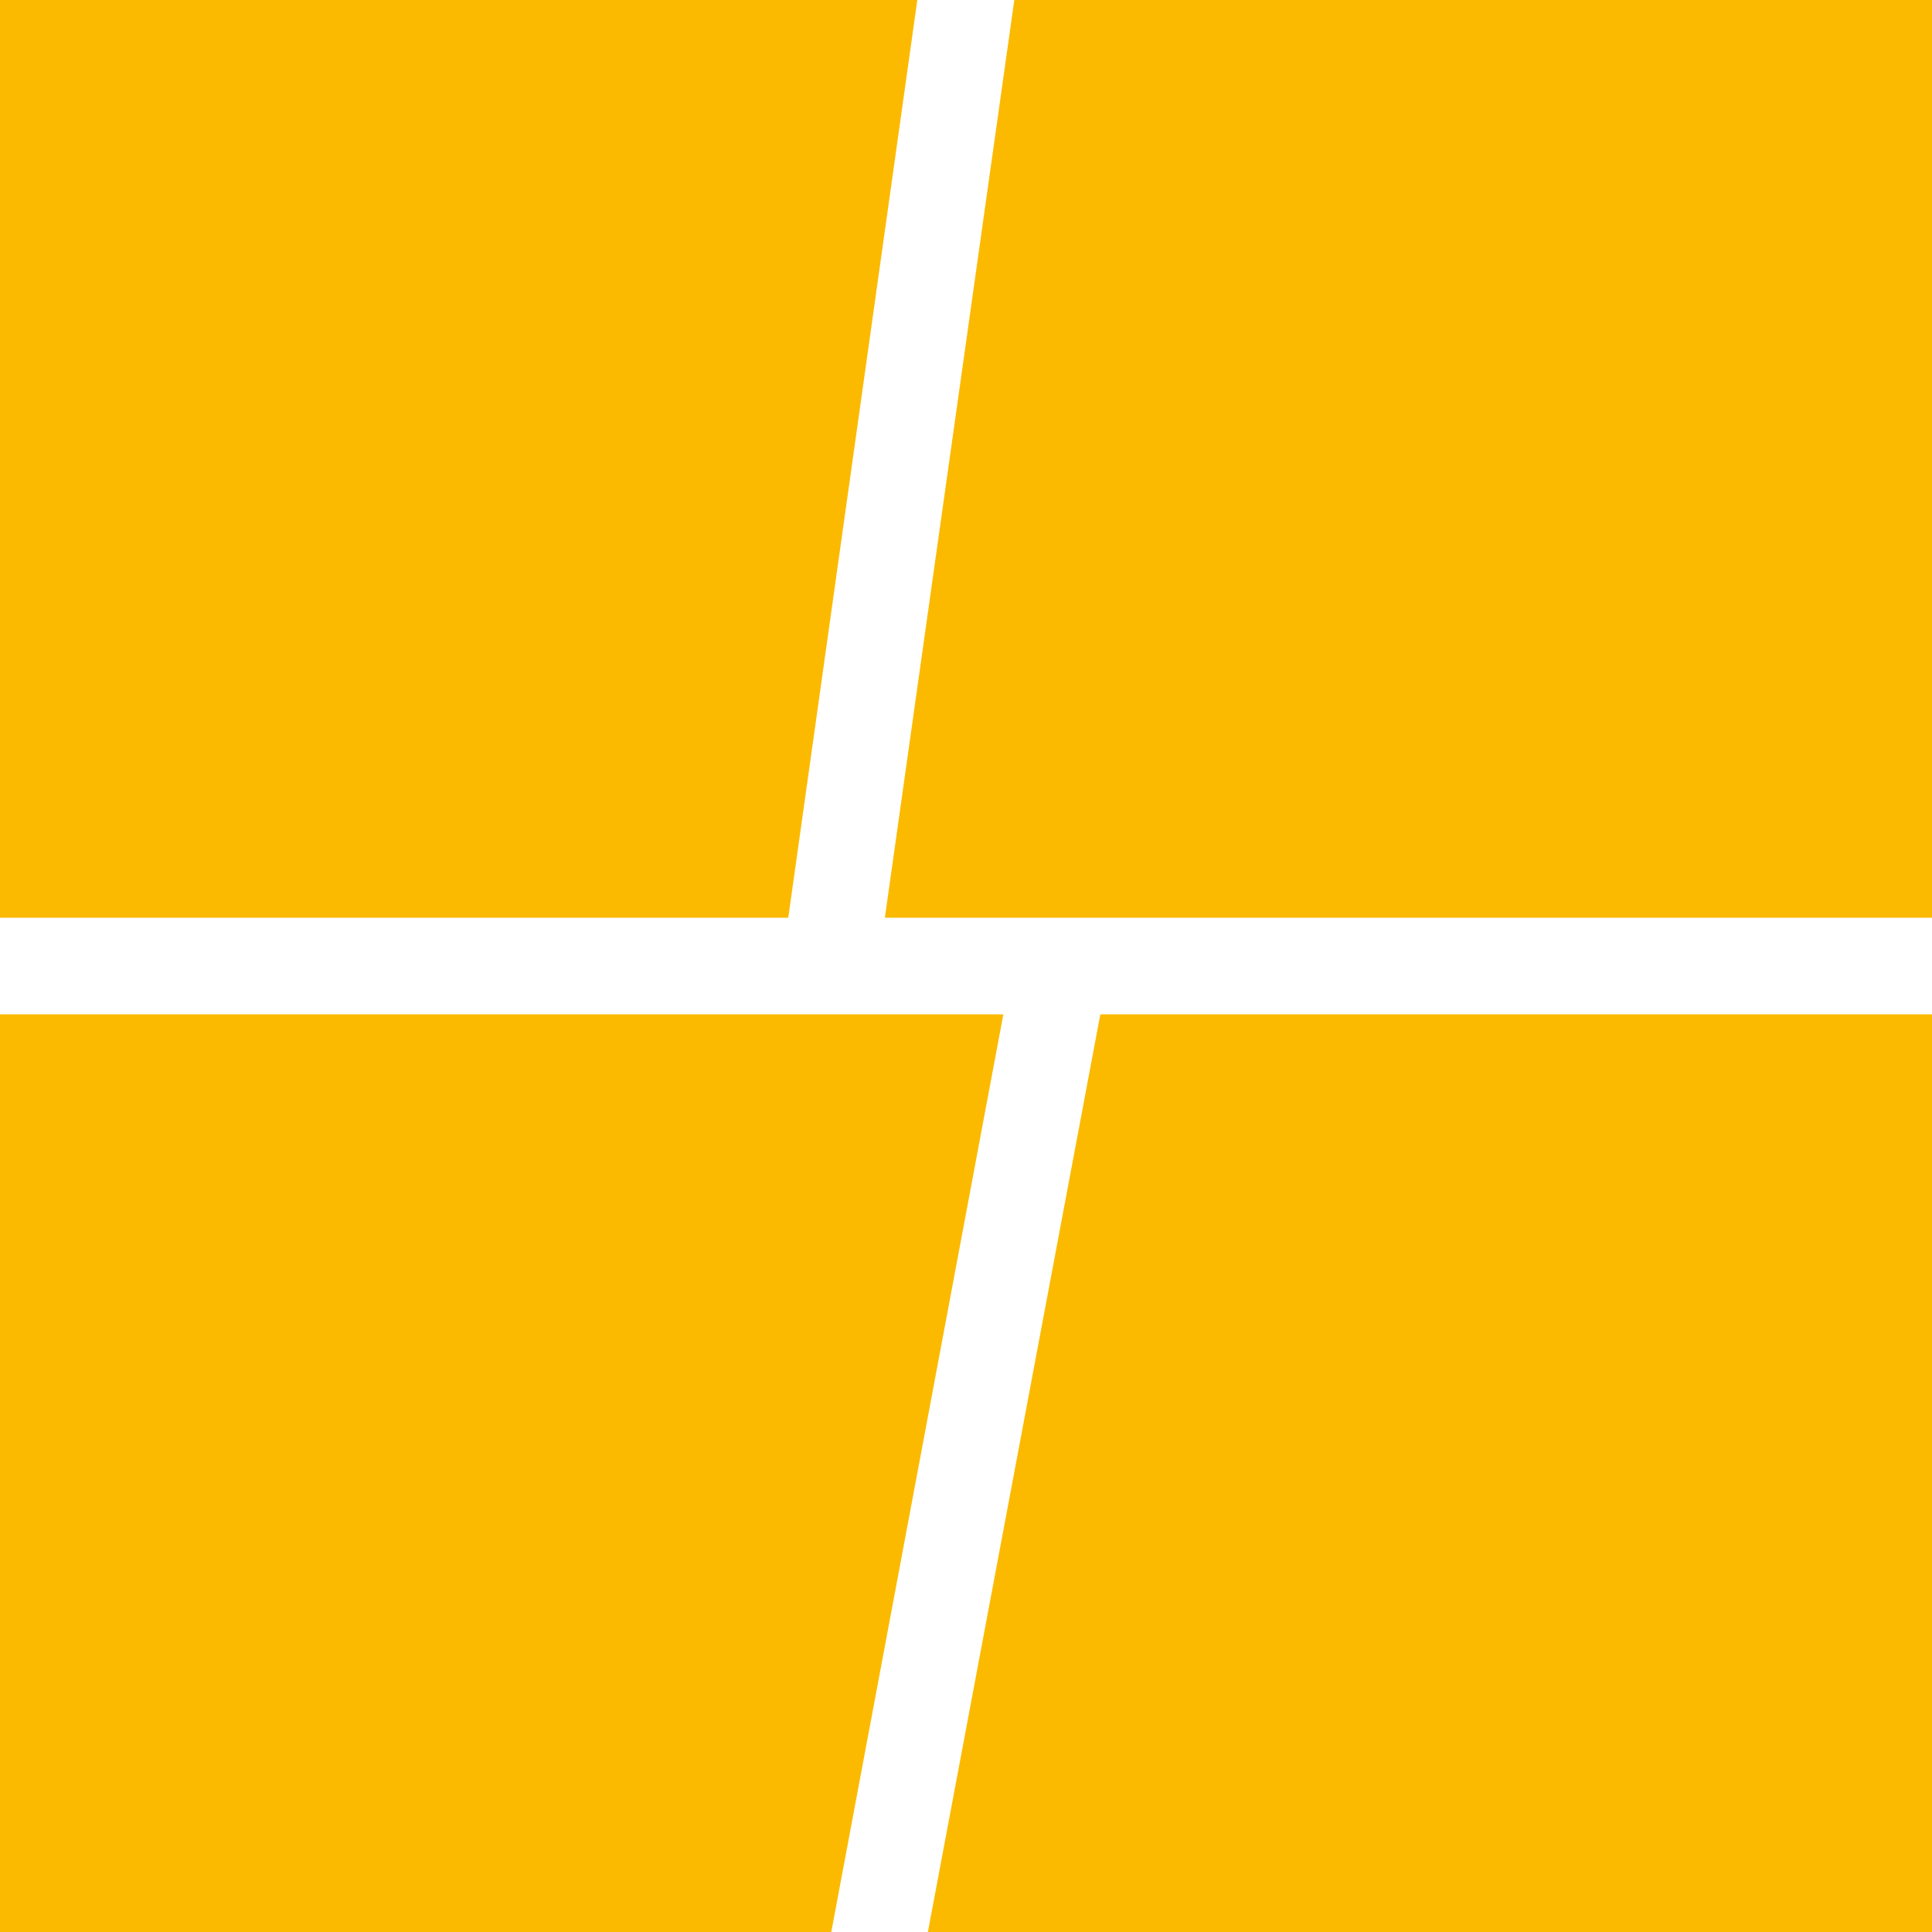 <?xml version="1.0" encoding="utf-8"?>
<!-- Generator: Adobe Illustrator 25.4.1, SVG Export Plug-In . SVG Version: 6.00 Build 0)  -->
<svg version="1.1" id="Ebene_1" xmlns="http://www.w3.org/2000/svg" xmlns:xlink="http://www.w3.org/1999/xlink" x="0px" y="0px"
	 viewBox="0 0 512 512" style="enable-background:new 0 0 512 512;" xml:space="preserve">
<style type="text/css">
	.st0{fill:#FBBA00;}
</style>
<g>
	<polygon id="XMLID_23_" class="st0" points="243.1,0 208.9,243.2 0,243.2 0,0 	"/>
	<polygon id="XMLID_7_" class="st0" points="512,0 512,243.2 234.5,243.2 268.8,0 	"/>
	<polygon id="XMLID_5_" class="st0" points="512,268.8 512,512 245.9,512 291.6,268.8 	"/>
	<polygon id="XMLID_2_" class="st0" points="265.9,268.8 220.3,512 0,512 0,268.8 	"/>
</g>
</svg>

